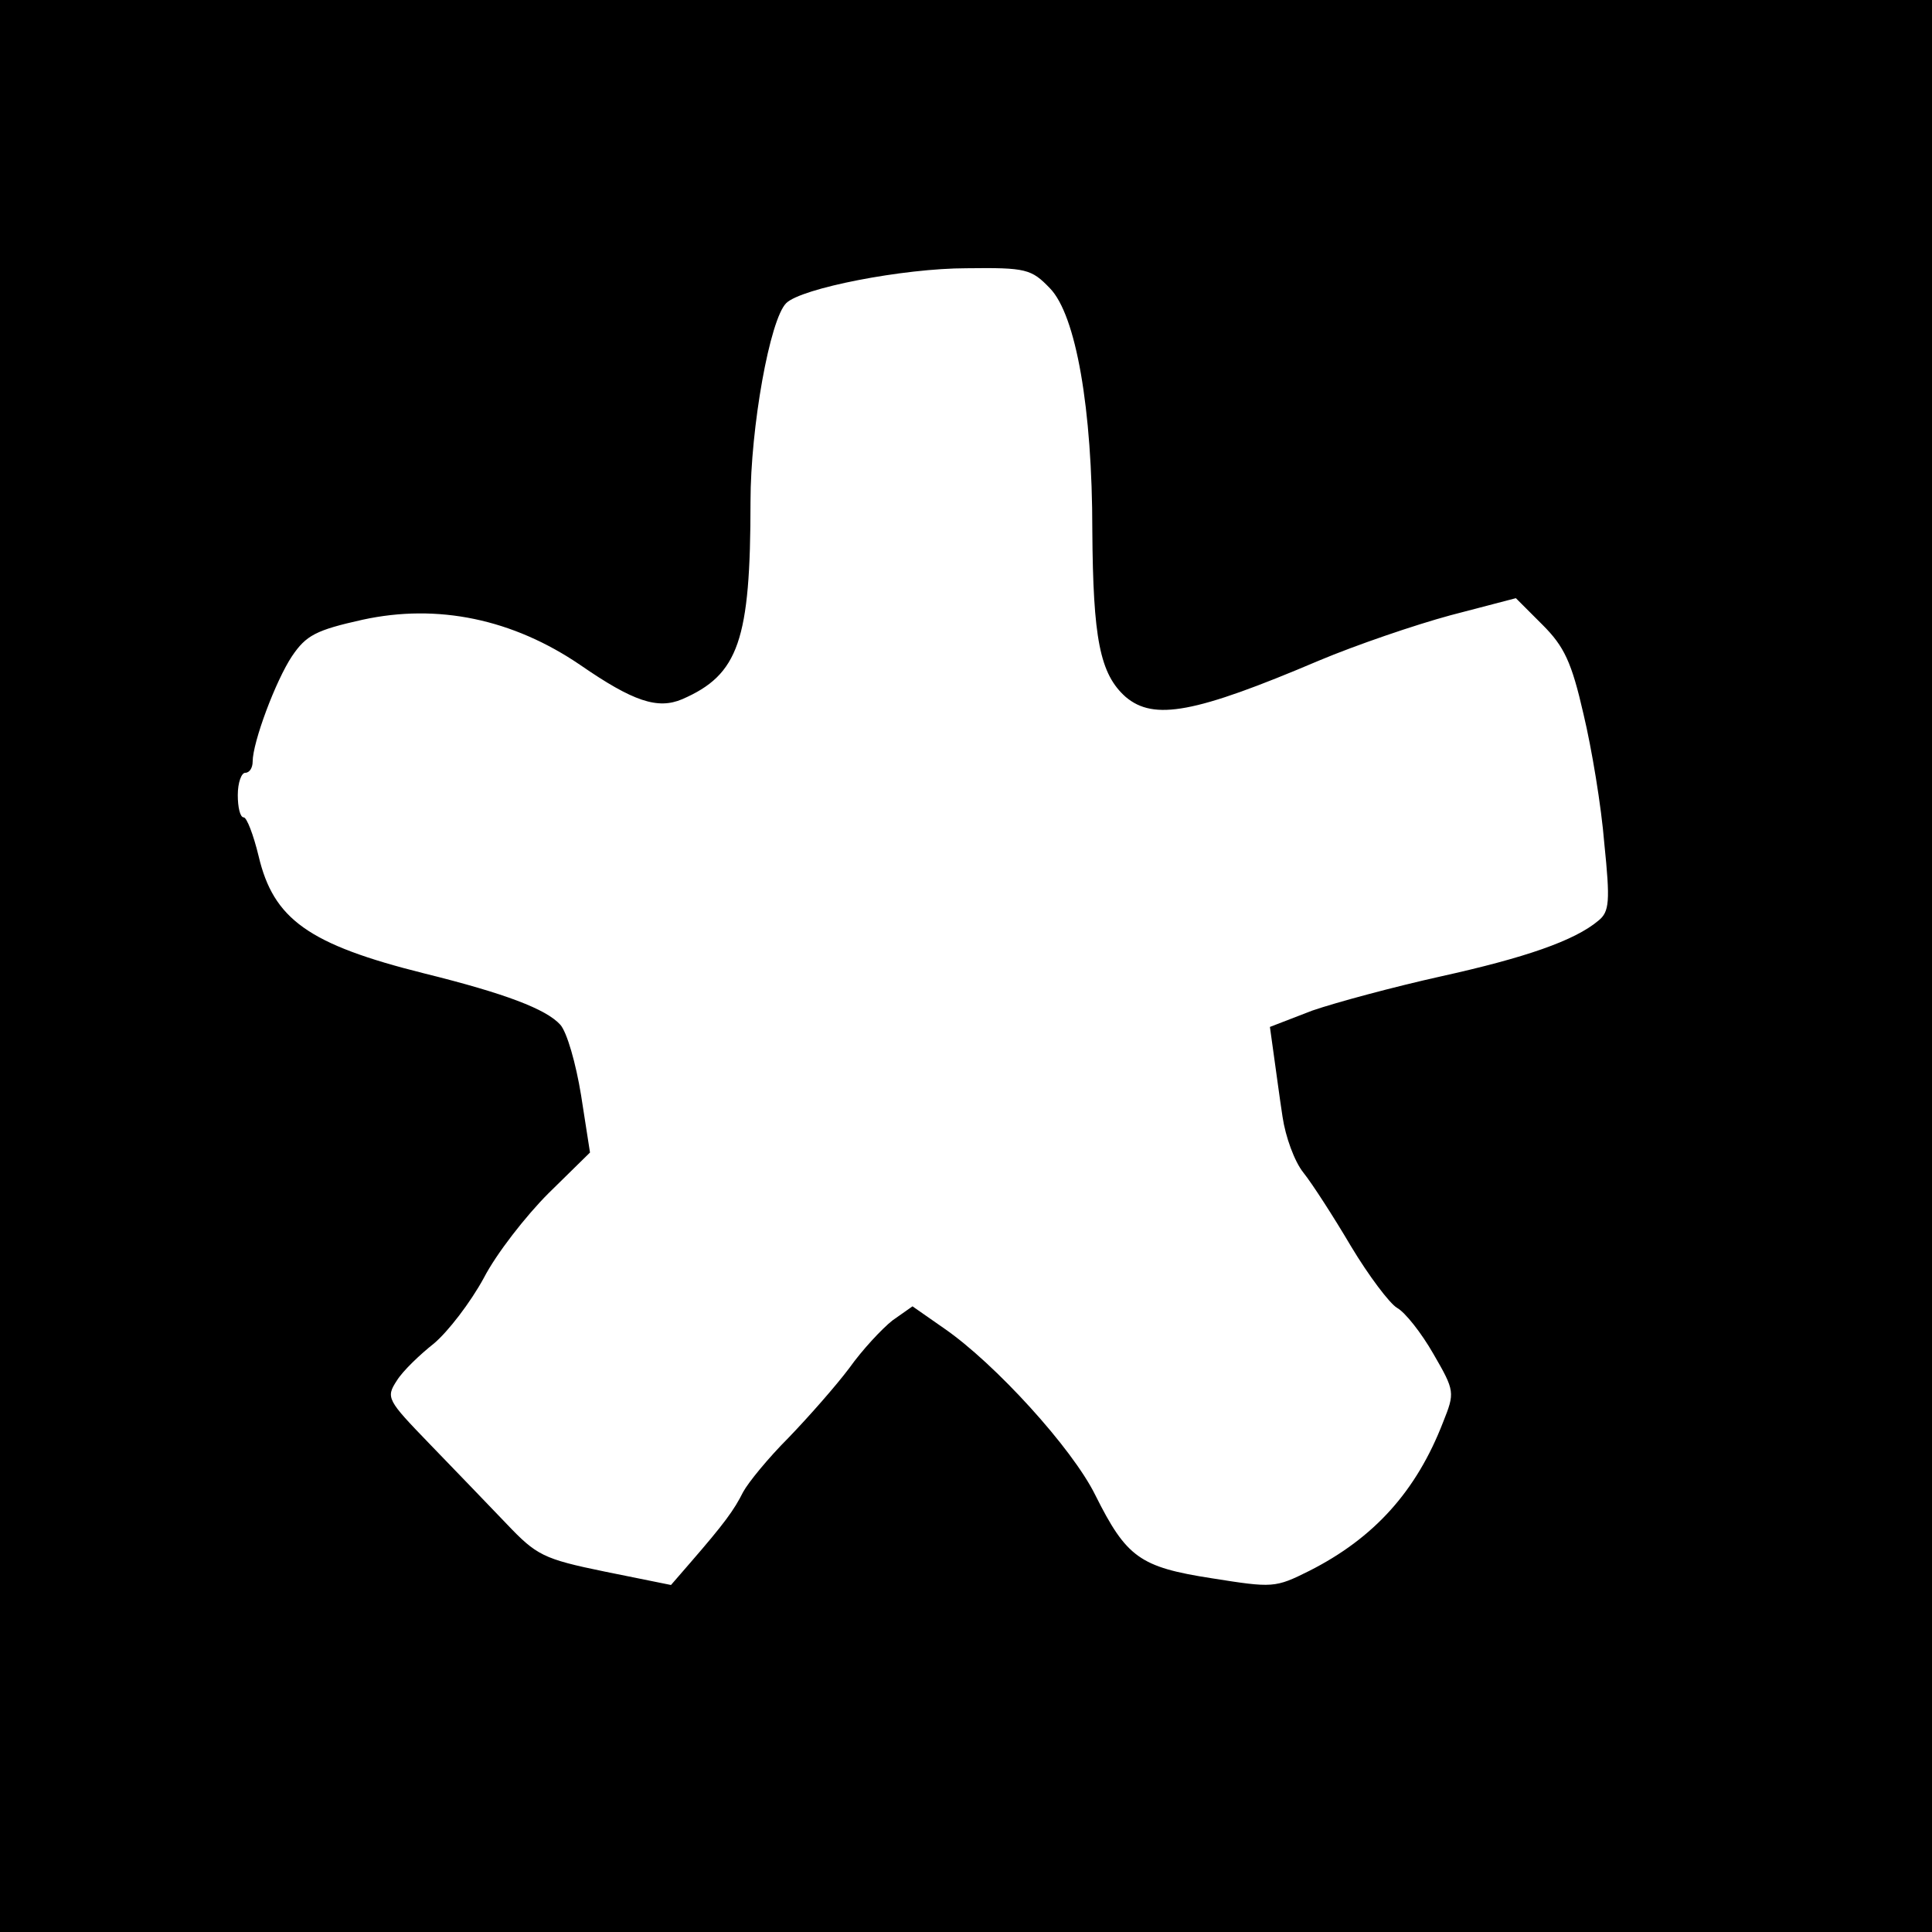 <?xml version="1.0" standalone="no"?>
<!DOCTYPE svg PUBLIC "-//W3C//DTD SVG 20010904//EN"
 "http://www.w3.org/TR/2001/REC-SVG-20010904/DTD/svg10.dtd">
<svg version="1.0" xmlns="http://www.w3.org/2000/svg"
 width="260pt" height="260pt" viewBox="0 0 260 260"
 preserveAspectRatio="xMidYMid meet">
<g transform="translate(0,260) scale(0.1,-0.1)"
fill="#000000" stroke="none">
<path d="M0 1300 l0 -1300 1300 0 1300 0 0 1300 0 1300 -1300 0 -1300 0 0
-1300z m1413 912 c35 -36 57 -162 57 -326 1 -145 10 -193 45 -224 38 -32 93
-22 260 49 50 21 129 48 177 61 l88 23 36 -36 c29 -29 39 -50 55 -120 11 -46
24 -124 28 -174 8 -78 7 -92 -8 -104 -32 -27 -99 -50 -212 -75 -63 -14 -141
-35 -173 -46 l-57 -22 5 -36 c3 -21 8 -59 12 -85 4 -27 16 -60 28 -75 12 -15
41 -60 64 -99 24 -40 52 -77 62 -83 11 -6 33 -34 49 -62 29 -50 29 -52 13 -92
-36 -93 -93 -156 -180 -200 -46 -23 -49 -23 -131 -10 -97 15 -115 28 -157 112
-31 63 -135 177 -203 224 l-43 30 -27 -19 c-14 -11 -41 -40 -58 -64 -18 -24
-55 -66 -82 -94 -27 -27 -54 -60 -61 -73 -12 -24 -25 -42 -71 -95 l-26 -30
-89 18 c-83 17 -92 22 -132 64 -24 25 -71 74 -104 108 -57 59 -59 62 -44 85 8
13 31 35 50 50 19 16 49 55 67 88 17 33 57 84 87 114 l56 55 -12 77 c-7 43
-19 85 -28 95 -19 21 -74 42 -183 69 -156 39 -203 73 -223 158 -7 29 -16 52
-20 52 -5 0 -8 14 -8 30 0 17 5 30 10 30 6 0 10 7 10 15 0 26 31 109 53 142
19 28 32 35 95 49 101 22 202 1 293 -61 71 -49 104 -60 137 -46 76 33 92 79
92 266 0 100 26 245 48 267 20 20 157 47 243 47 80 1 87 -1 112 -27z"/>
</g>
</svg>
